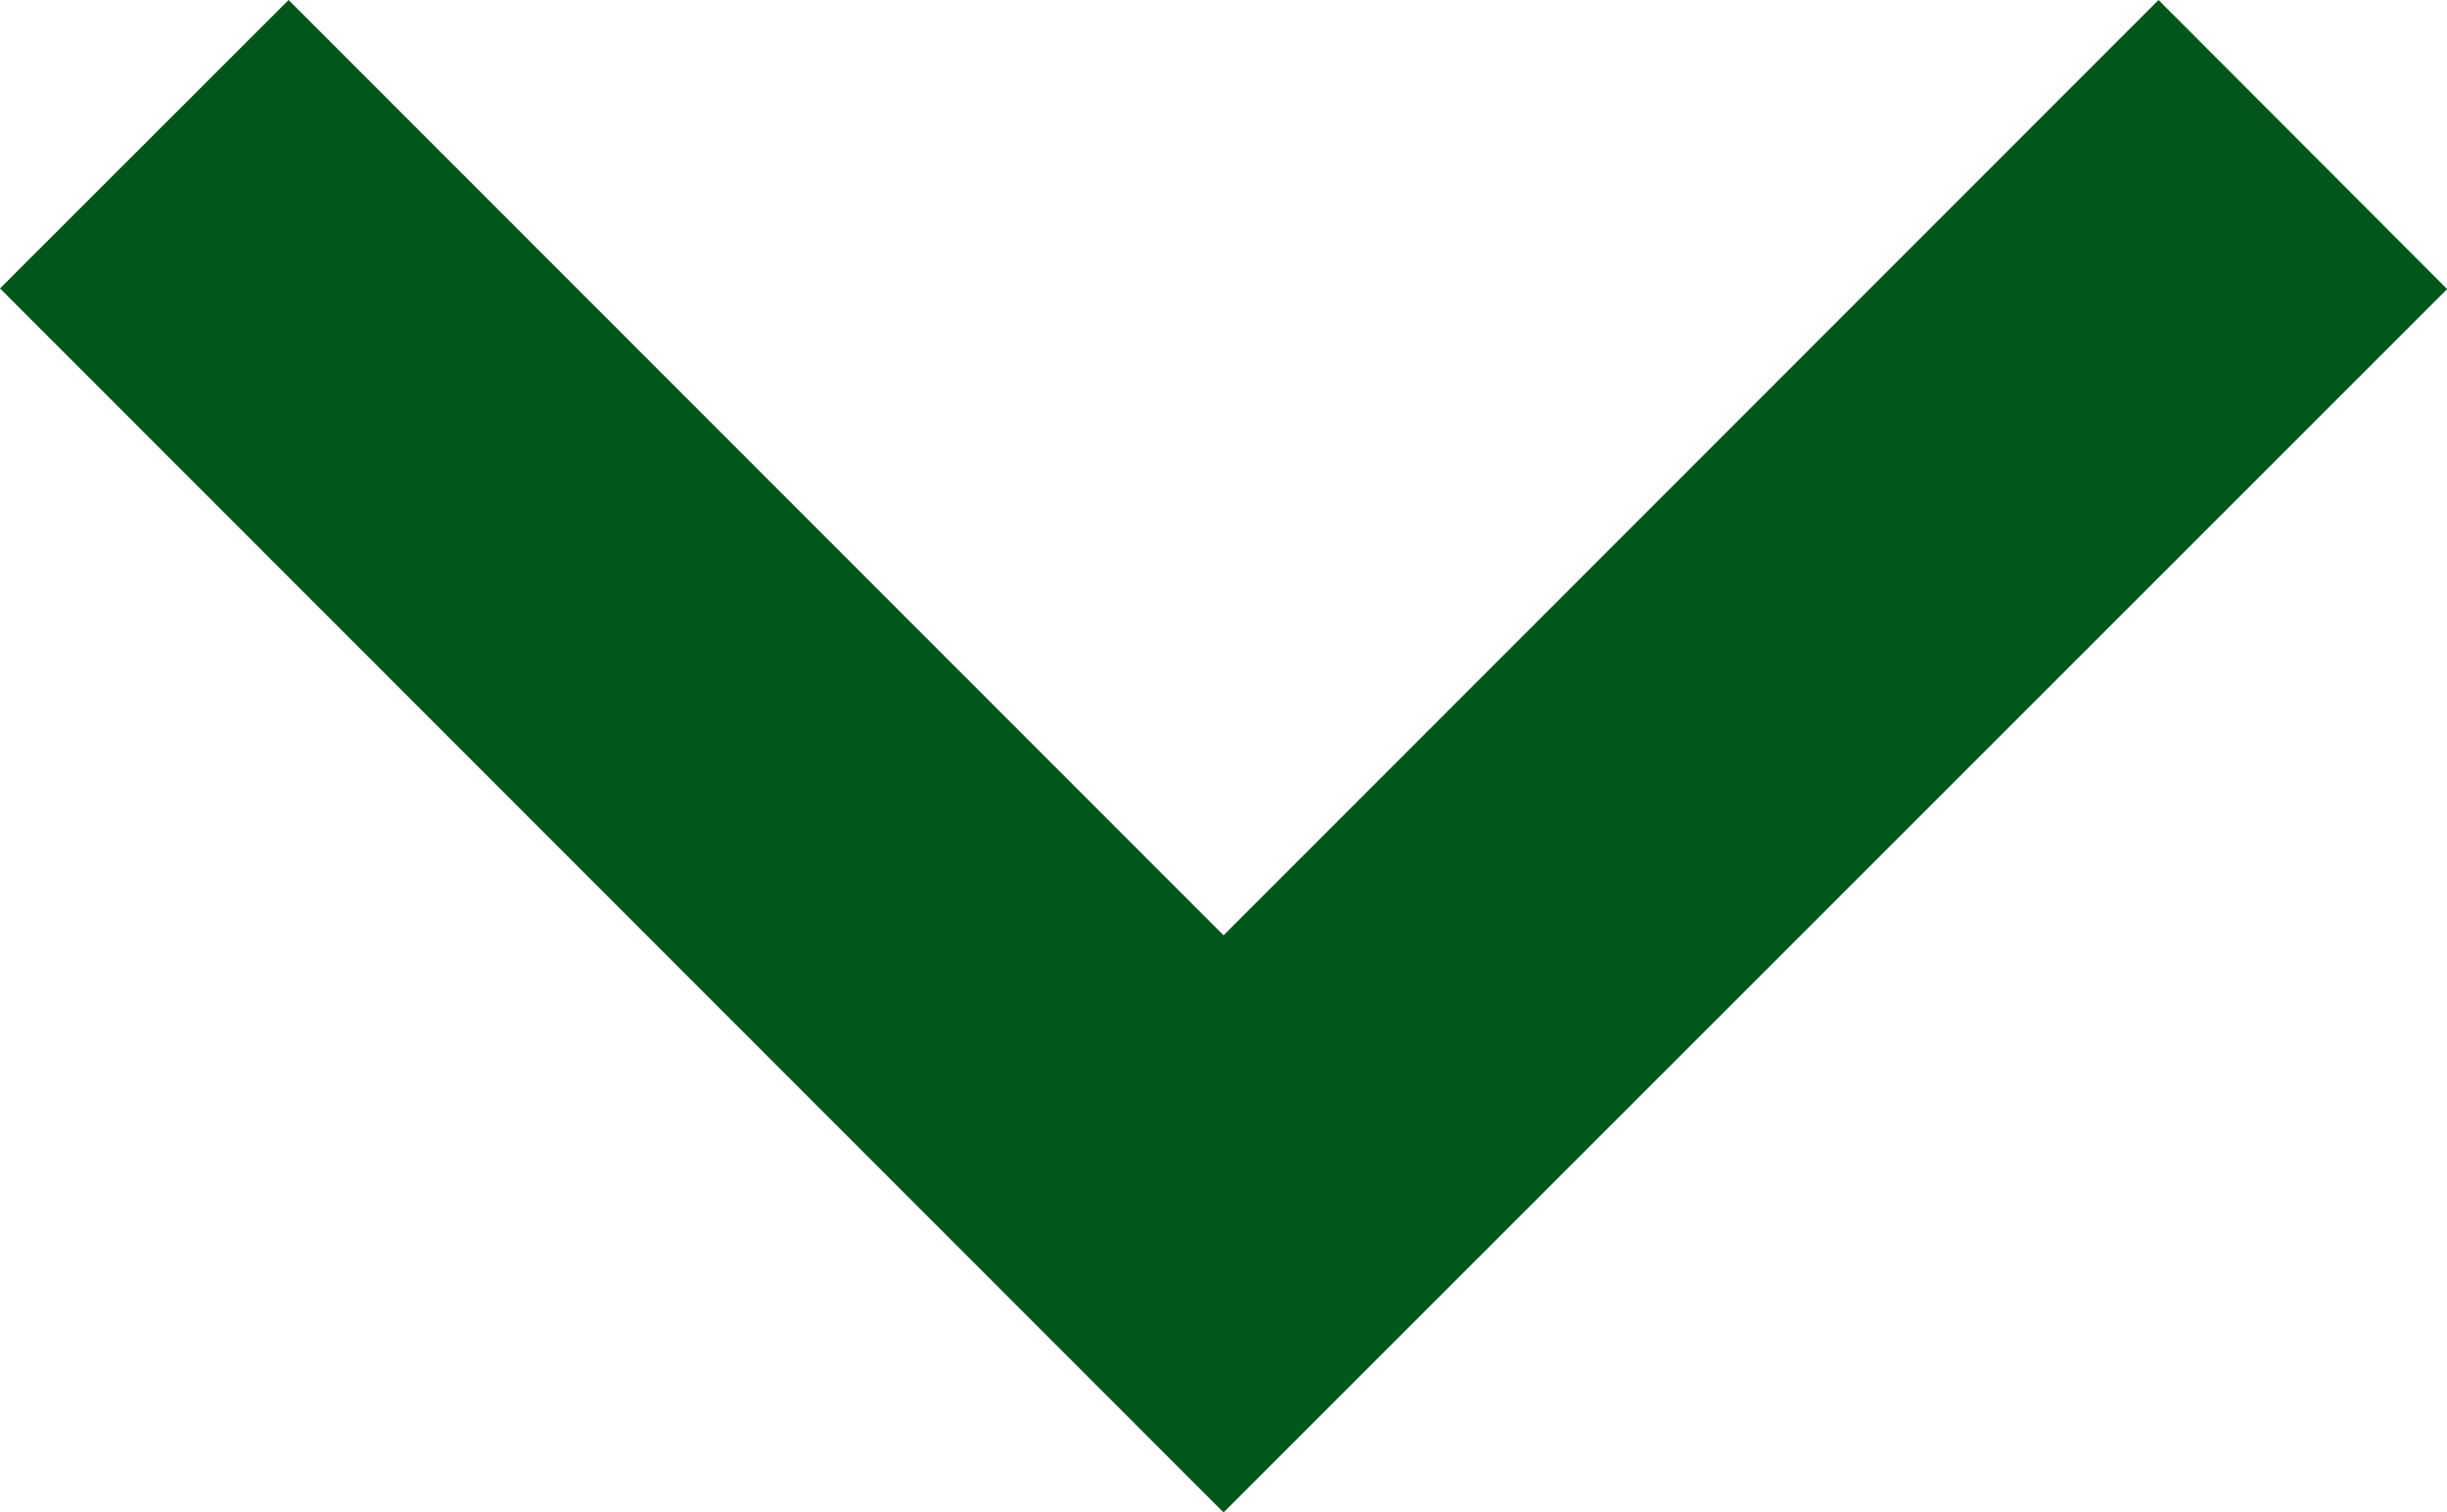 <svg xmlns="http://www.w3.org/2000/svg" width="19.077" height="11.788" viewBox="0 0 19.077 11.788">
  <path id="Tracé_388" data-name="Tracé 388" d="M16.828,48.907,9.539,56.2,2.25,48.907,0,51.156,9.539,60.7l9.539-9.539Z" transform="translate(0 -48.907)" fill="#00561b"/>
</svg>
